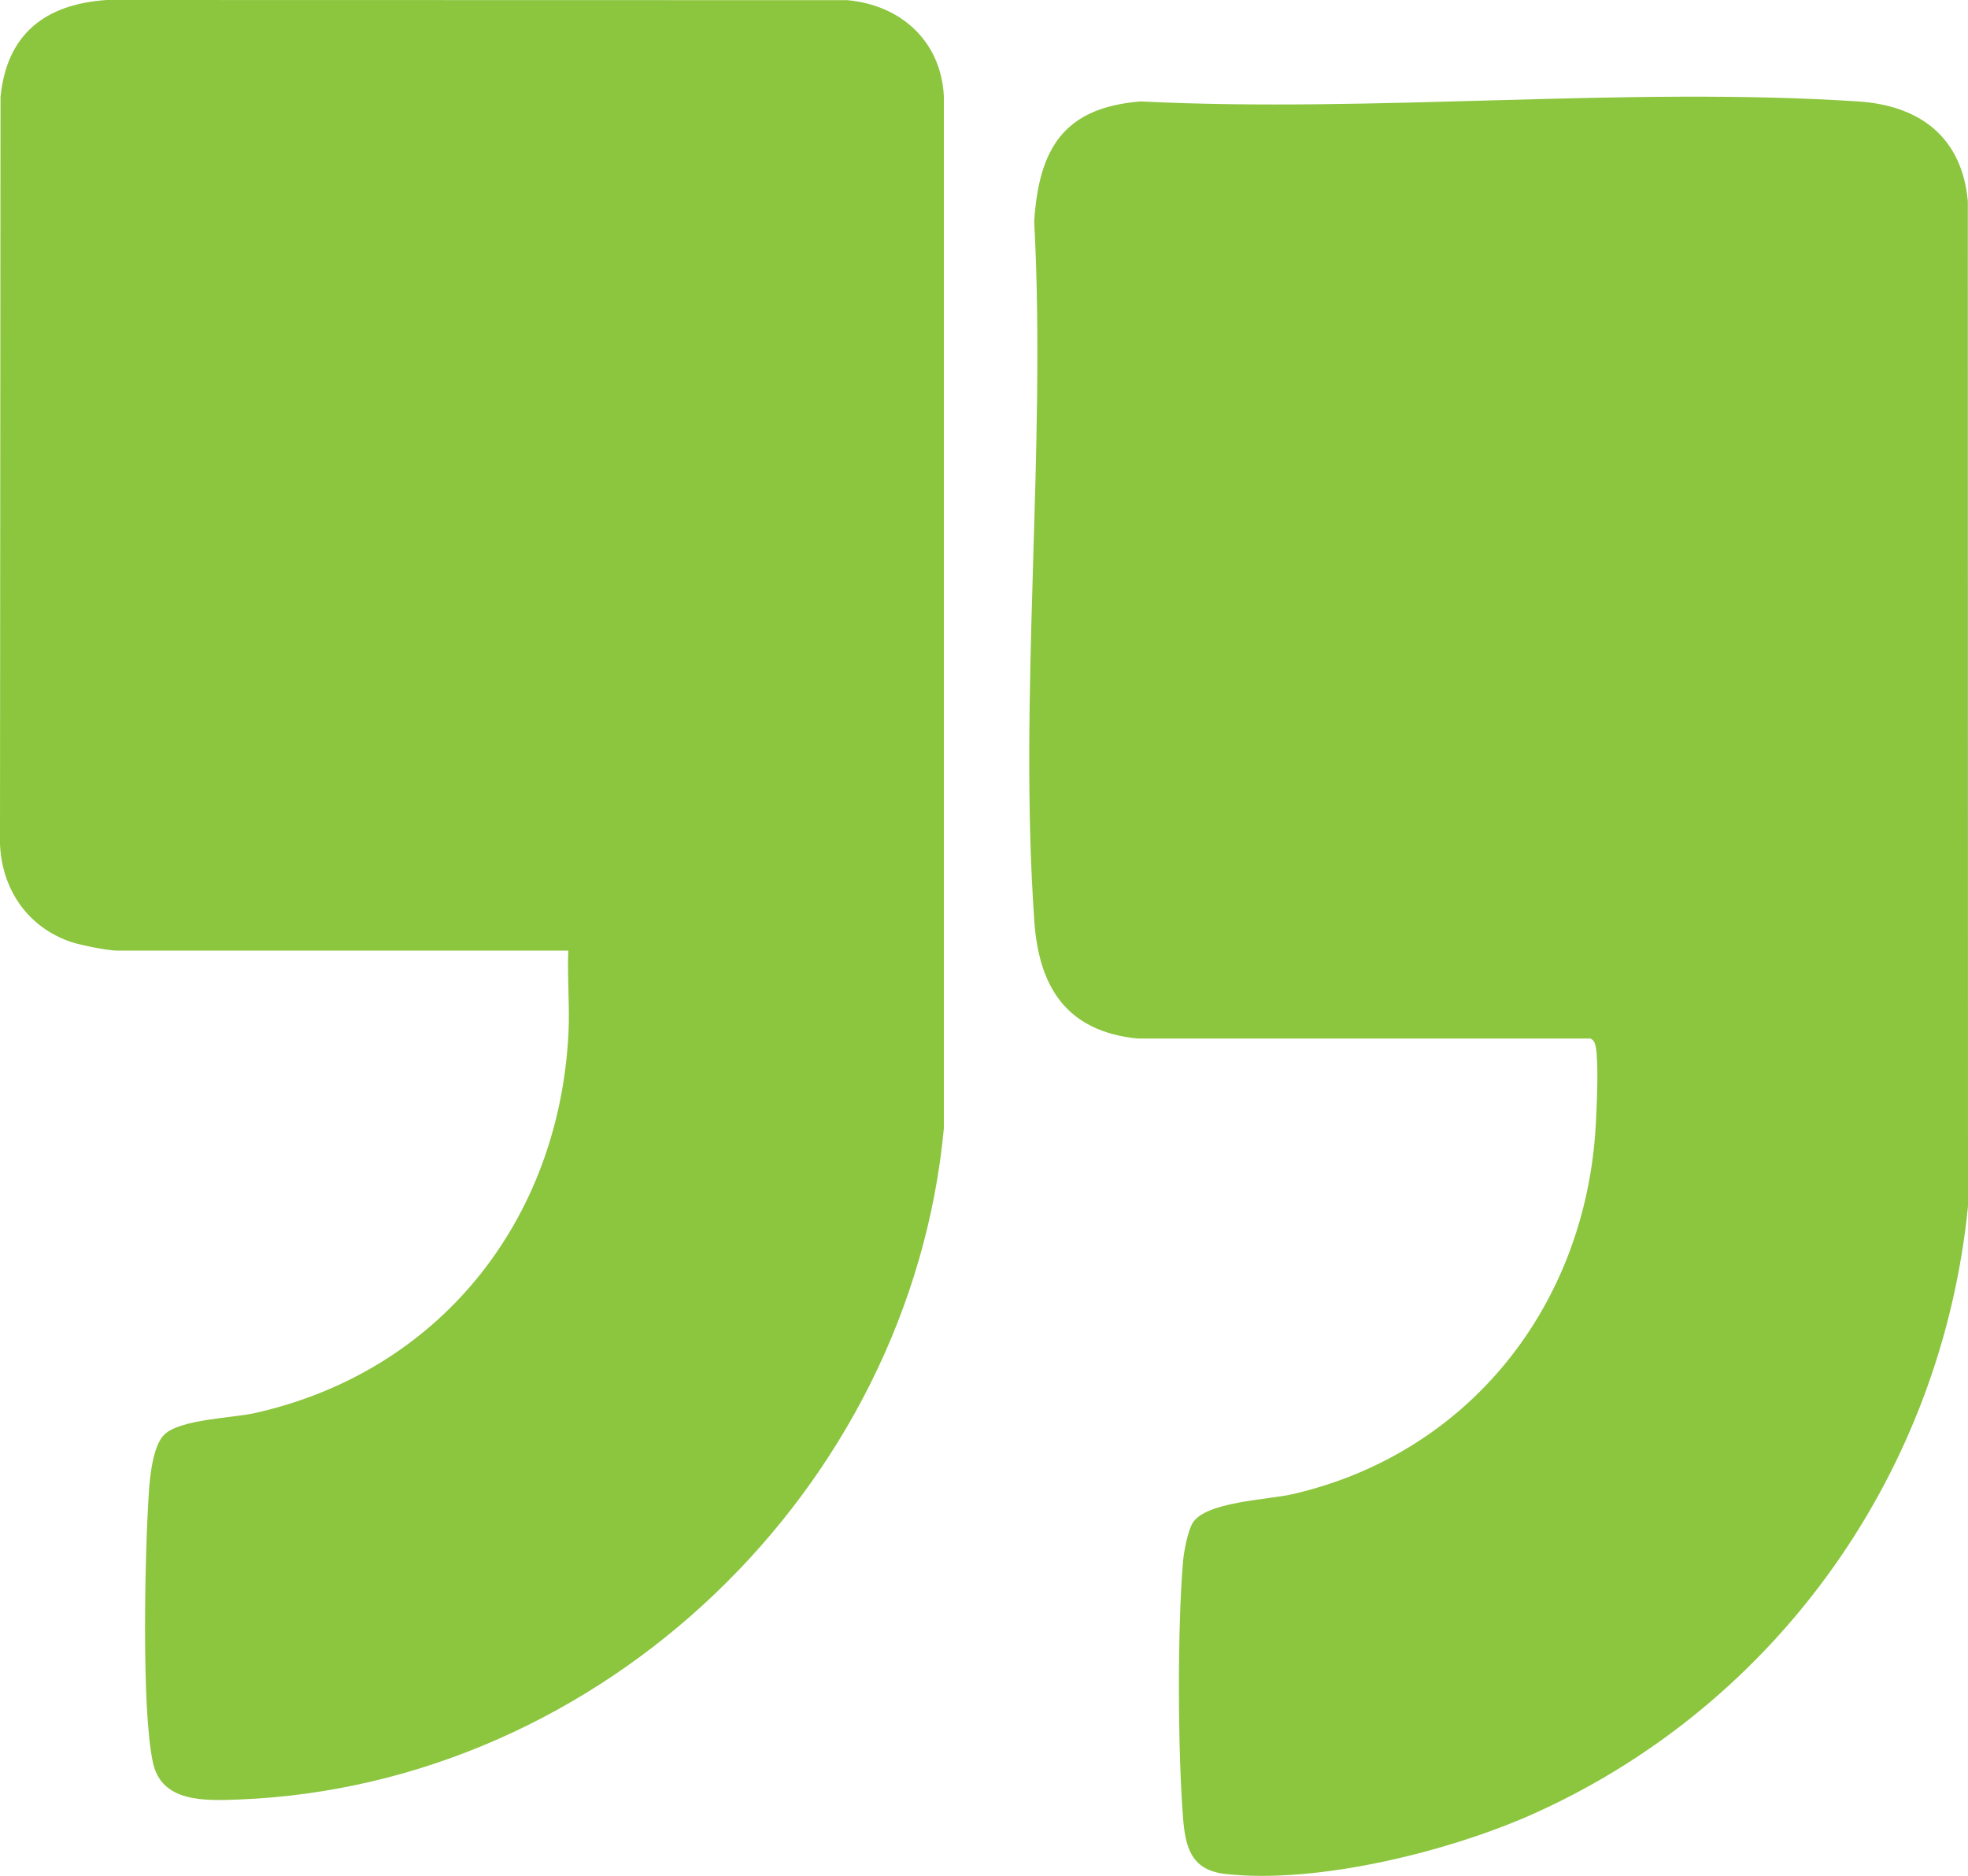 <?xml version="1.0" encoding="UTF-8"?>
<svg id="Layer_2" data-name="Layer 2" xmlns="http://www.w3.org/2000/svg" viewBox="0 0 228.94 218.22">
  <defs>
    <style>
      .cls-1 {
        fill: #8cc53e;
      }
    </style>
  </defs>
  <g id="Layer_1-2" data-name="Layer 1">
    <g>
      <path class="cls-1" d="M66.12,110.58H13.59c-1.03,0-4.2-.63-5.3-1-5.07-1.71-8.06-6.1-8.29-11.38L.06,11.28C.79,3.96,5.23.5,12.39,0l86.18.02c6.24.56,10.92,4.79,11.23,11.19v120.04c-3.92,41.95-39.77,76.44-82.05,78.08-3.93.15-8.91.34-9.94-4.22-1.38-6.12-.95-24.53-.5-31.4.12-1.88.46-5.53,1.81-6.84,1.85-1.78,7.95-1.92,10.5-2.49,21.46-4.79,35.39-22.32,36.51-44.15.16-3.2-.15-6.46-.02-9.66Z"/>
      <path class="cls-1" d="M132.33,120.81c-8.17-.83-11.45-5.88-12-13.58-1.87-26.37,1.4-54.86-.02-81.46.54-8.46,3.42-13.27,12.4-13.97,27.32,1.36,56.32-1.76,83.45,0,7.2.47,12.1,4.17,12.76,11.63l.02,116.87c-3.06,30.85-22.06,57.77-50.24,70.55-9.84,4.47-25.37,8.34-36.14,7.14-3.91-.44-4.65-2.96-4.93-6.48-.62-7.86-.67-22.11,0-29.93.1-1.15.55-3.45,1.1-4.4,1.46-2.49,8.79-2.72,11.59-3.36,20.6-4.72,34.18-22.03,35.32-42.98.12-2.14.35-7.17,0-9.05-.08-.44-.2-.74-.59-.98h-52.72Z"/>
    </g>
  </g>
</svg>